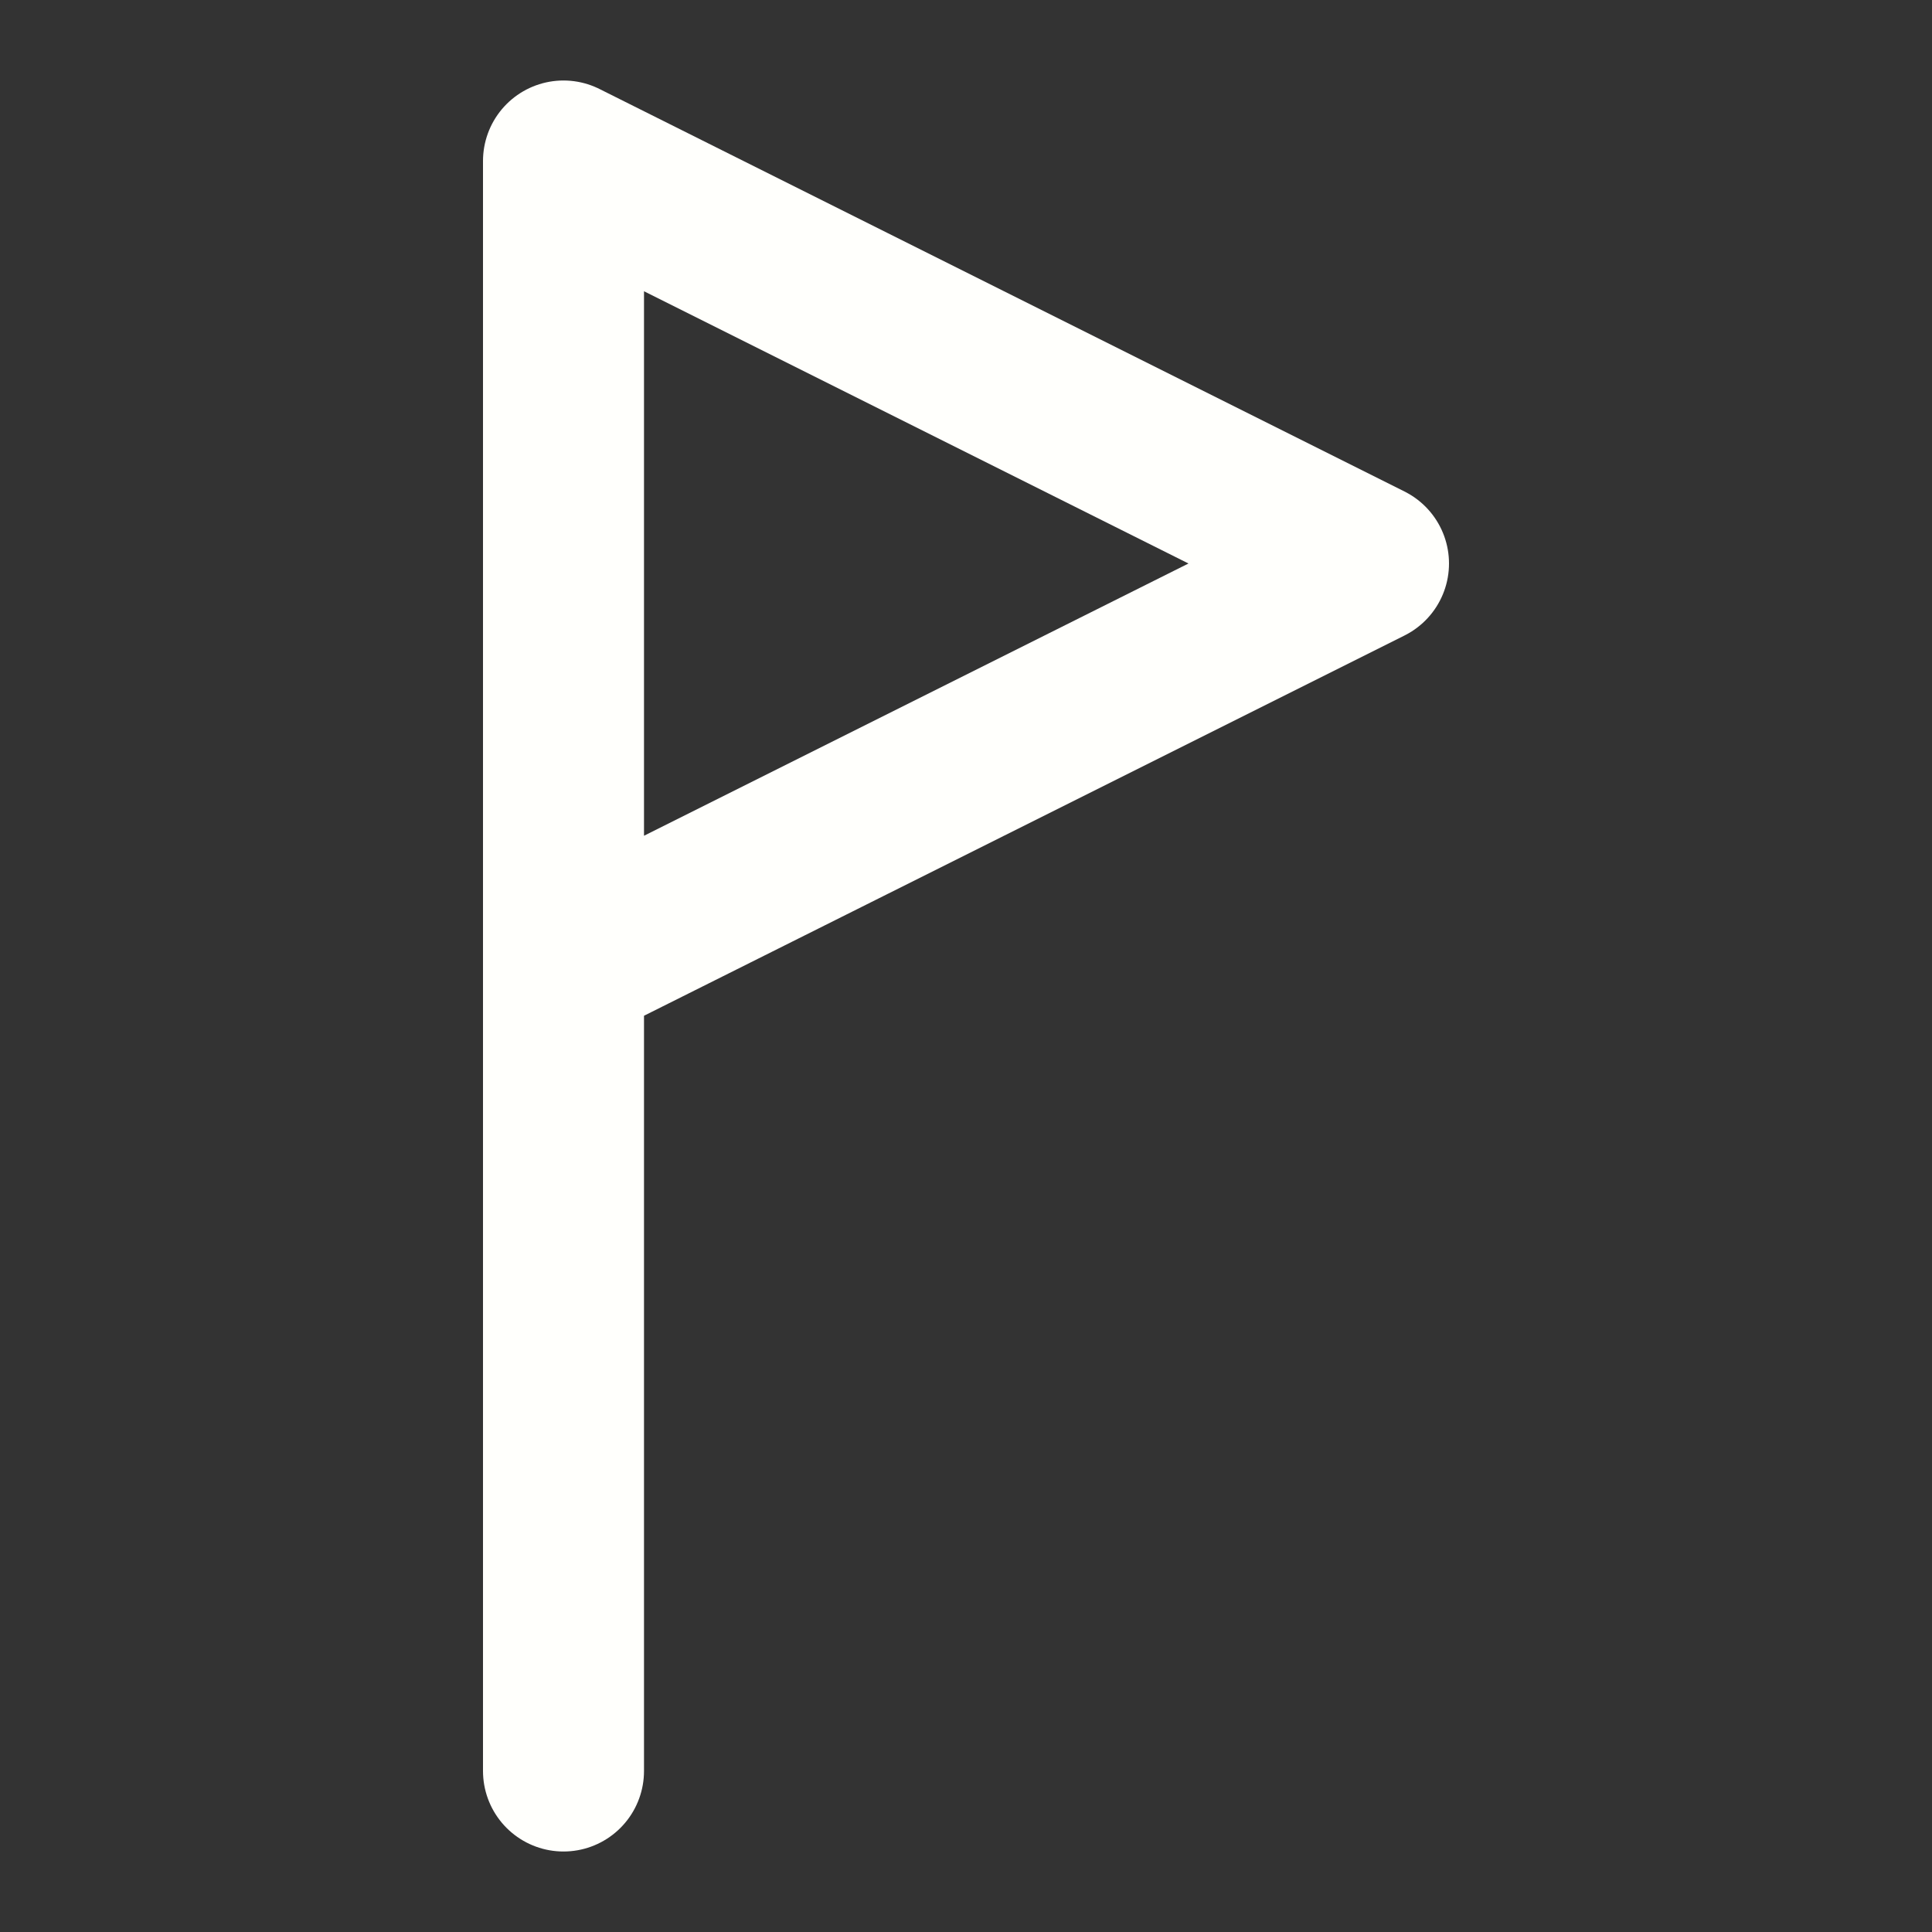 <?xml version="1.0" encoding="UTF-8"?> <svg xmlns="http://www.w3.org/2000/svg" width="24" height="24" viewBox="0 0 24 24" fill="none"><rect x="0" y="0" width="24" height="24" fill="#333333" stroke="none"/><path d="M7 22V2L17 7L7 12" stroke="#FFFFFC" stroke-width="2" stroke-linecap="round" stroke-linejoin="round"></path></svg> 